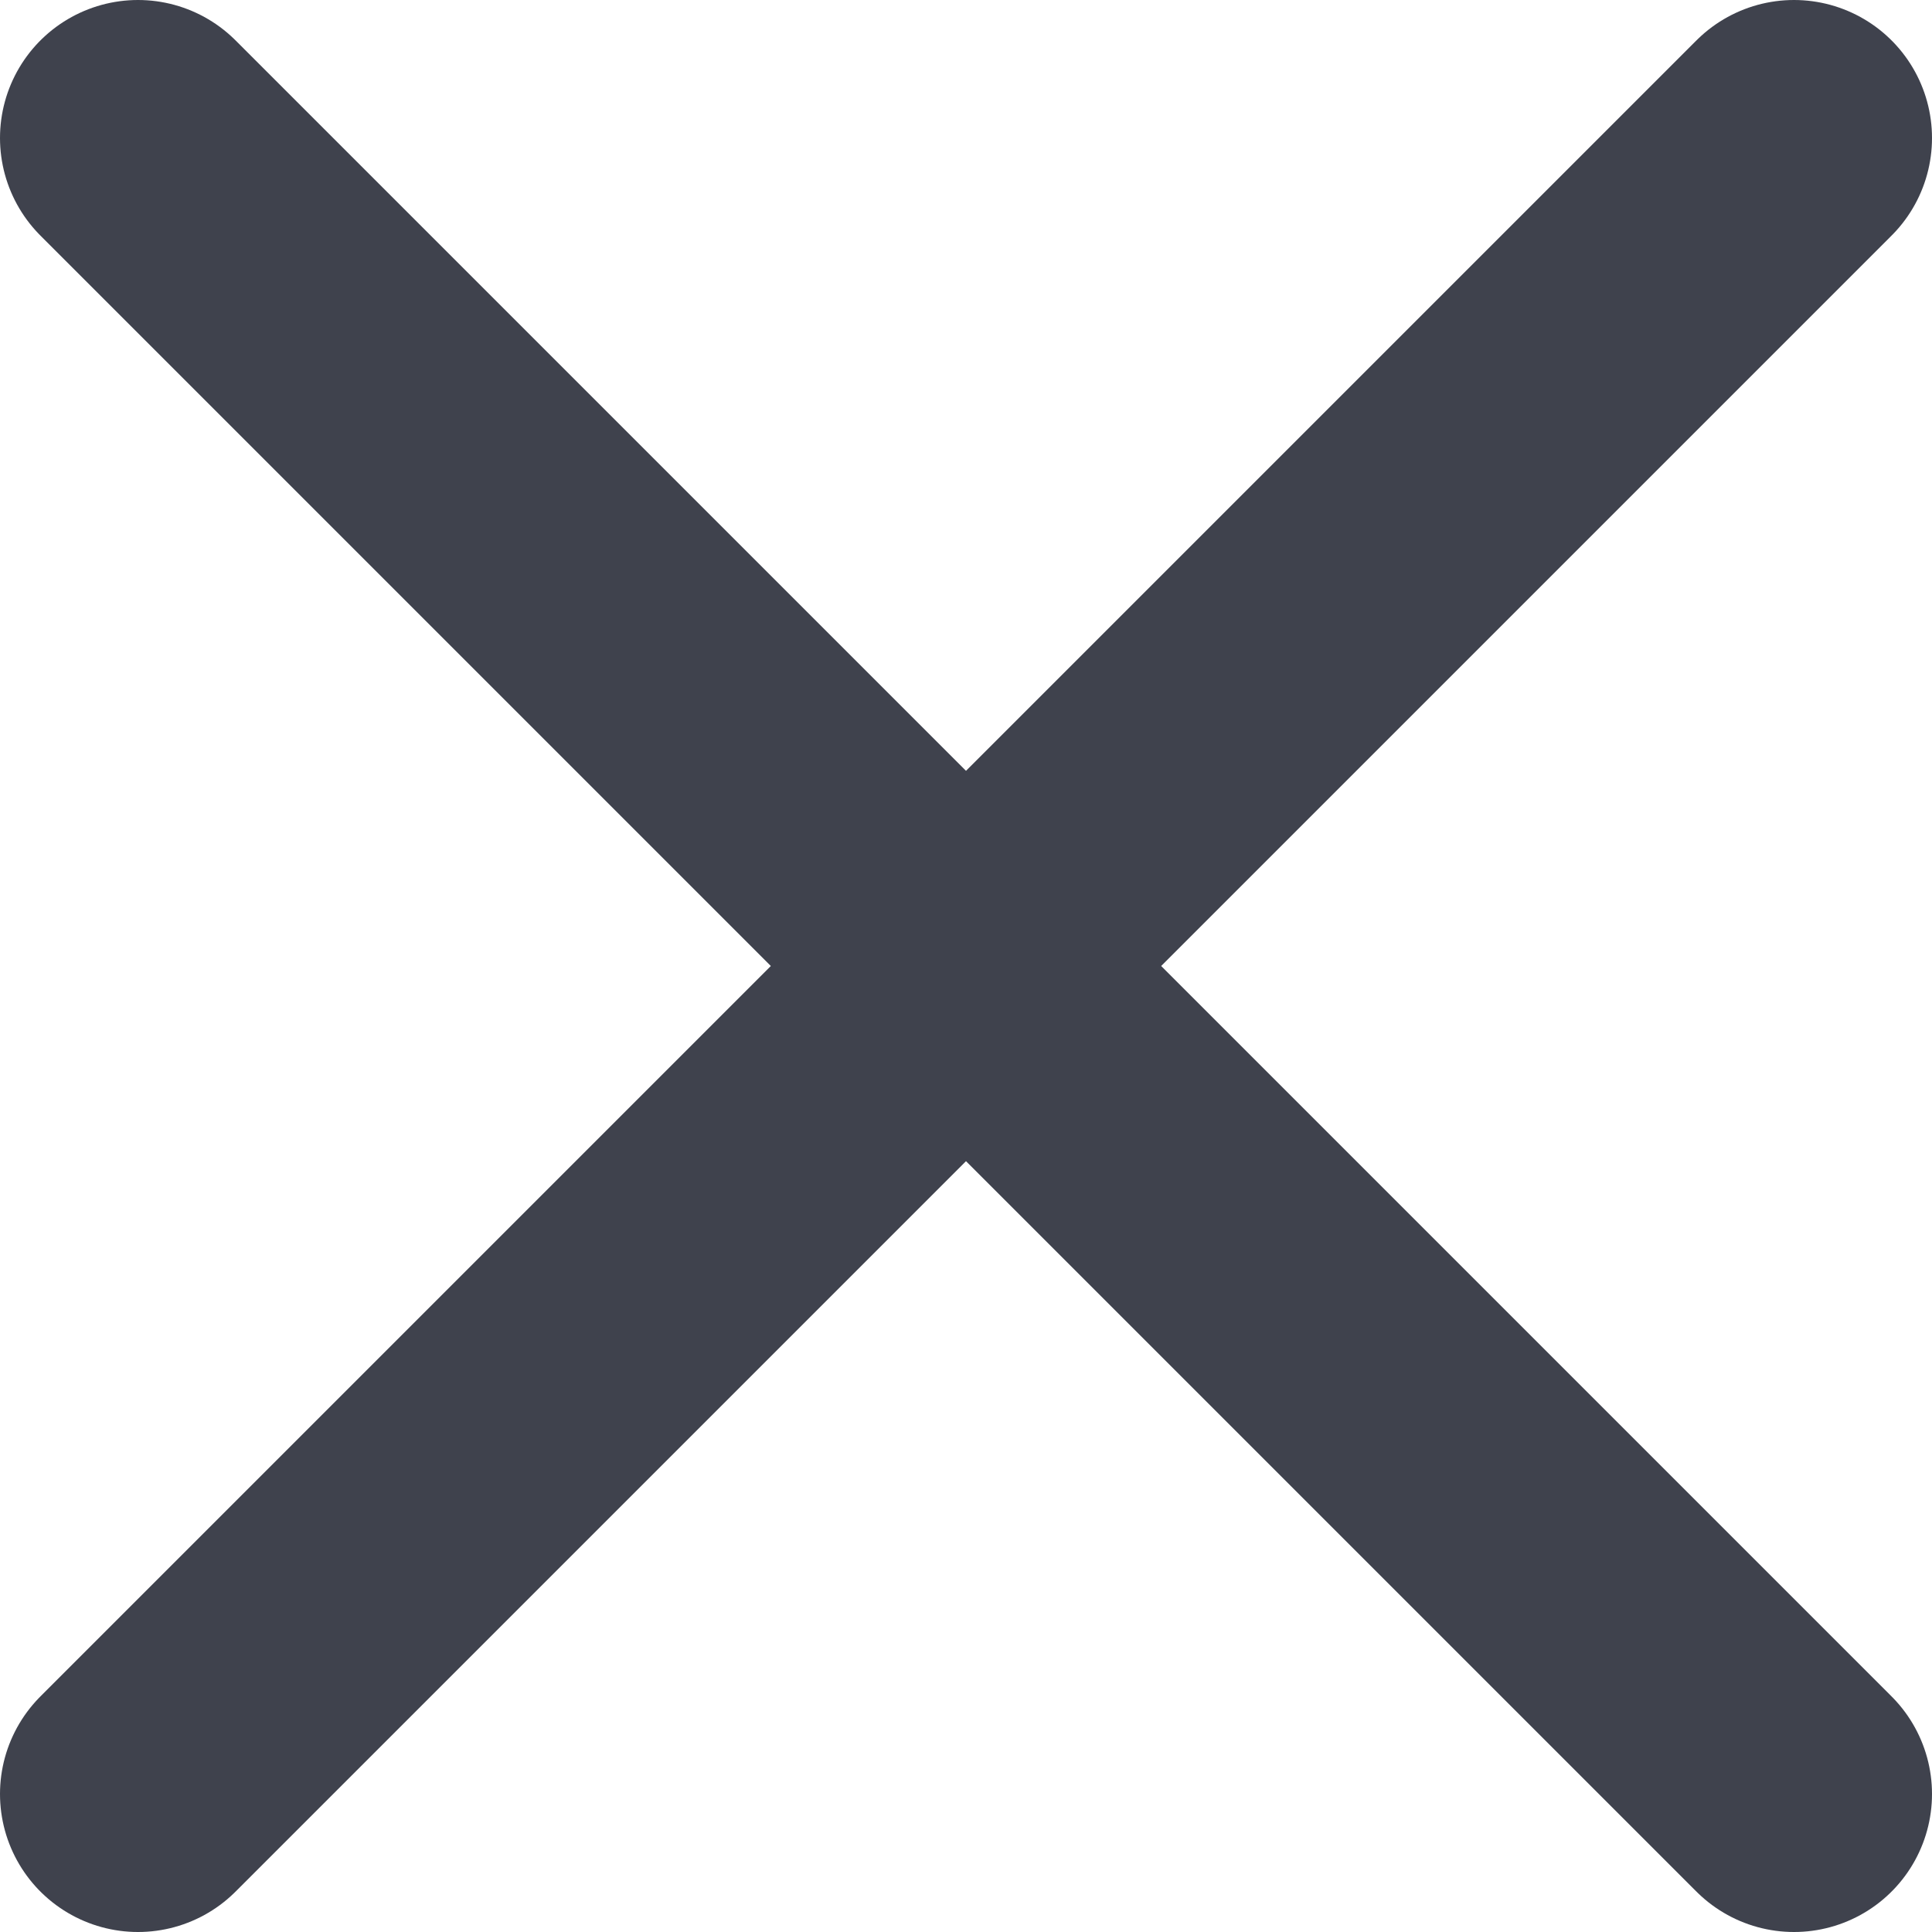 <svg width="14" height="14" viewBox="0 0 14 14" fill="none" xmlns="http://www.w3.org/2000/svg">
<path d="M1 13L13 1M1 1L13 13" stroke="#3F424D" stroke-width="2" stroke-linecap="round" stroke-linejoin="round"/>
</svg>
